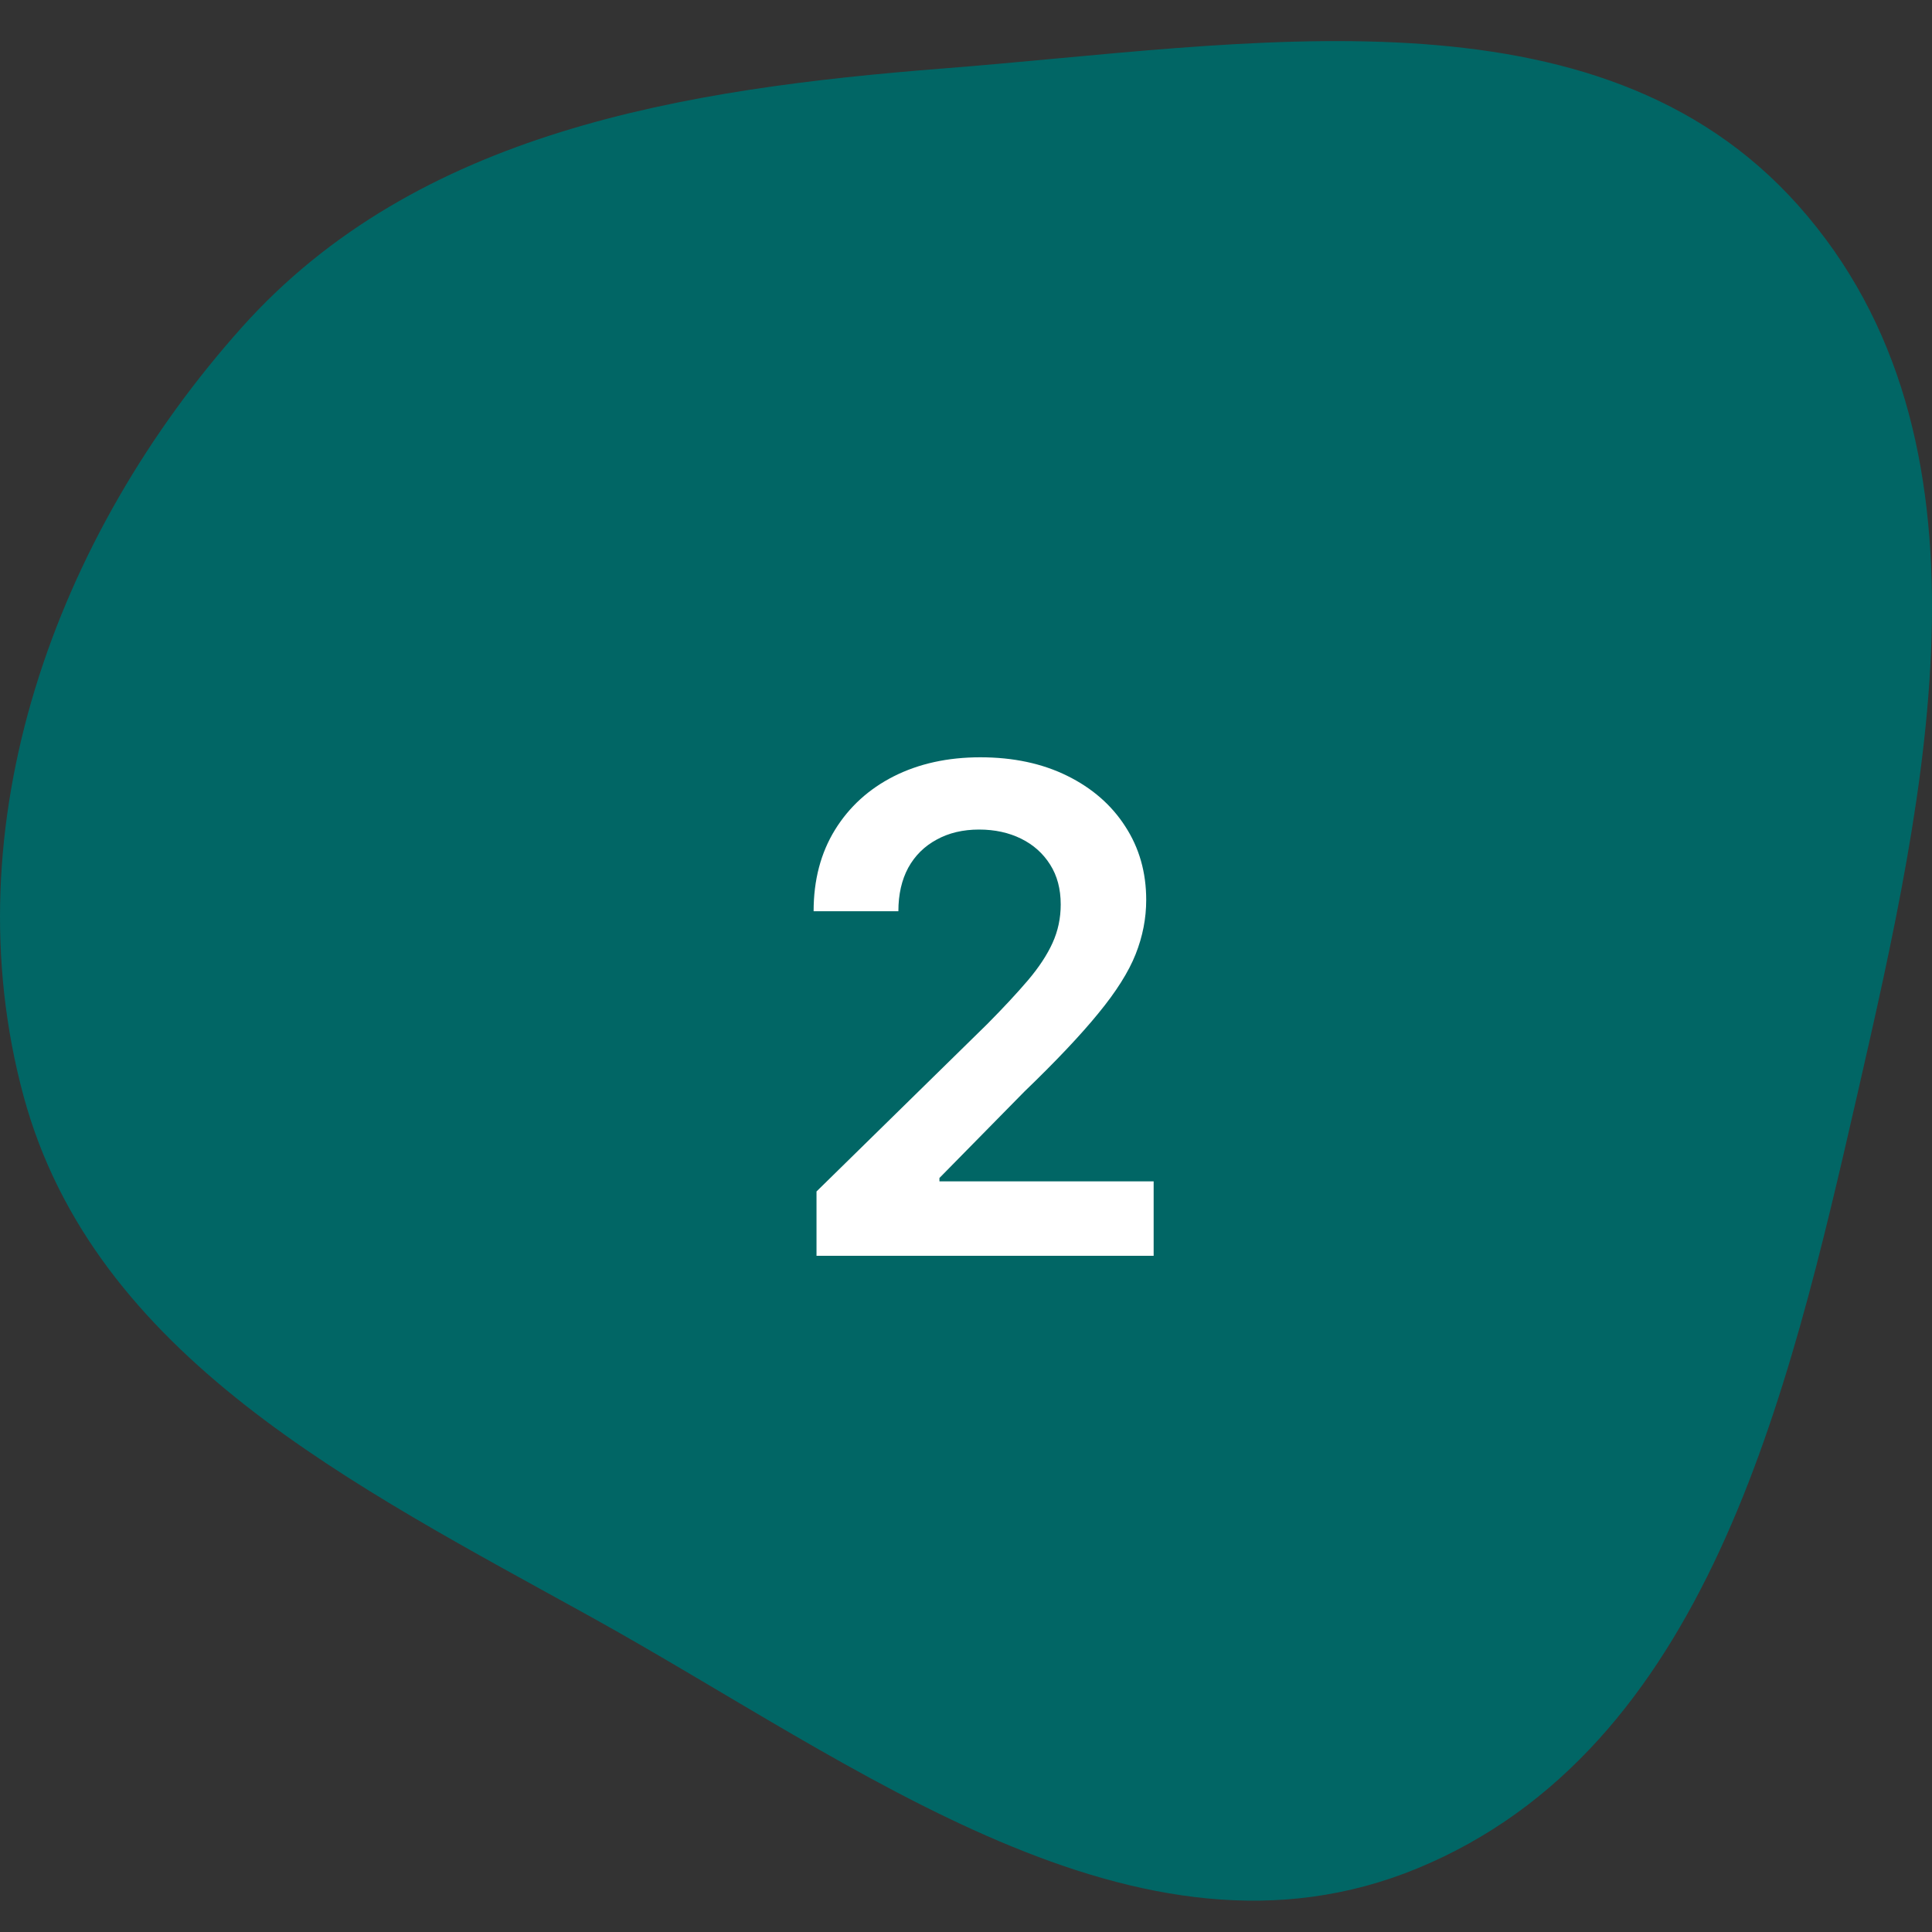 <svg width="40" height="40" viewBox="0 0 40 40" fill="none" xmlns="http://www.w3.org/2000/svg">
<rect x="0" y="0" width="40" height="40" fill="#333333" stroke="none"/>
<path fill-rule="evenodd" clip-rule="evenodd" d="M19.547 1.416C25.809 0.928 33.056 -0.436 37.231 4.253C41.533 9.086 39.898 16.35 38.455 22.655C37.012 28.955 35.327 36.211 29.349 38.681C23.557 41.074 17.731 36.521 12.249 33.484C7.351 30.77 1.949 28.092 0.487 22.69C-1.03 17.086 1.142 11.092 5.017 6.766C8.639 2.724 14.133 1.839 19.547 1.416Z" fill="#016665"/>
<path d="M16.905 26V24.668L20.44 21.202C20.778 20.861 21.059 20.558 21.285 20.293C21.51 20.027 21.679 19.771 21.792 19.522C21.905 19.273 21.961 19.008 21.961 18.727C21.961 18.405 21.888 18.13 21.742 17.901C21.596 17.669 21.396 17.49 21.141 17.364C20.885 17.238 20.595 17.175 20.271 17.175C19.936 17.175 19.642 17.245 19.391 17.384C19.139 17.52 18.943 17.714 18.804 17.966C18.668 18.218 18.6 18.518 18.6 18.866H16.845C16.845 18.22 16.993 17.658 17.288 17.18C17.583 16.703 17.989 16.334 18.506 16.072C19.026 15.81 19.623 15.679 20.296 15.679C20.978 15.679 21.578 15.807 22.095 16.062C22.612 16.317 23.013 16.667 23.298 17.111C23.587 17.555 23.731 18.062 23.731 18.632C23.731 19.013 23.658 19.388 23.512 19.756C23.366 20.124 23.109 20.531 22.741 20.979C22.377 21.426 21.865 21.968 21.205 22.604L19.45 24.389V24.459H23.885V26H16.905Z" fill="white"/>
</svg>
